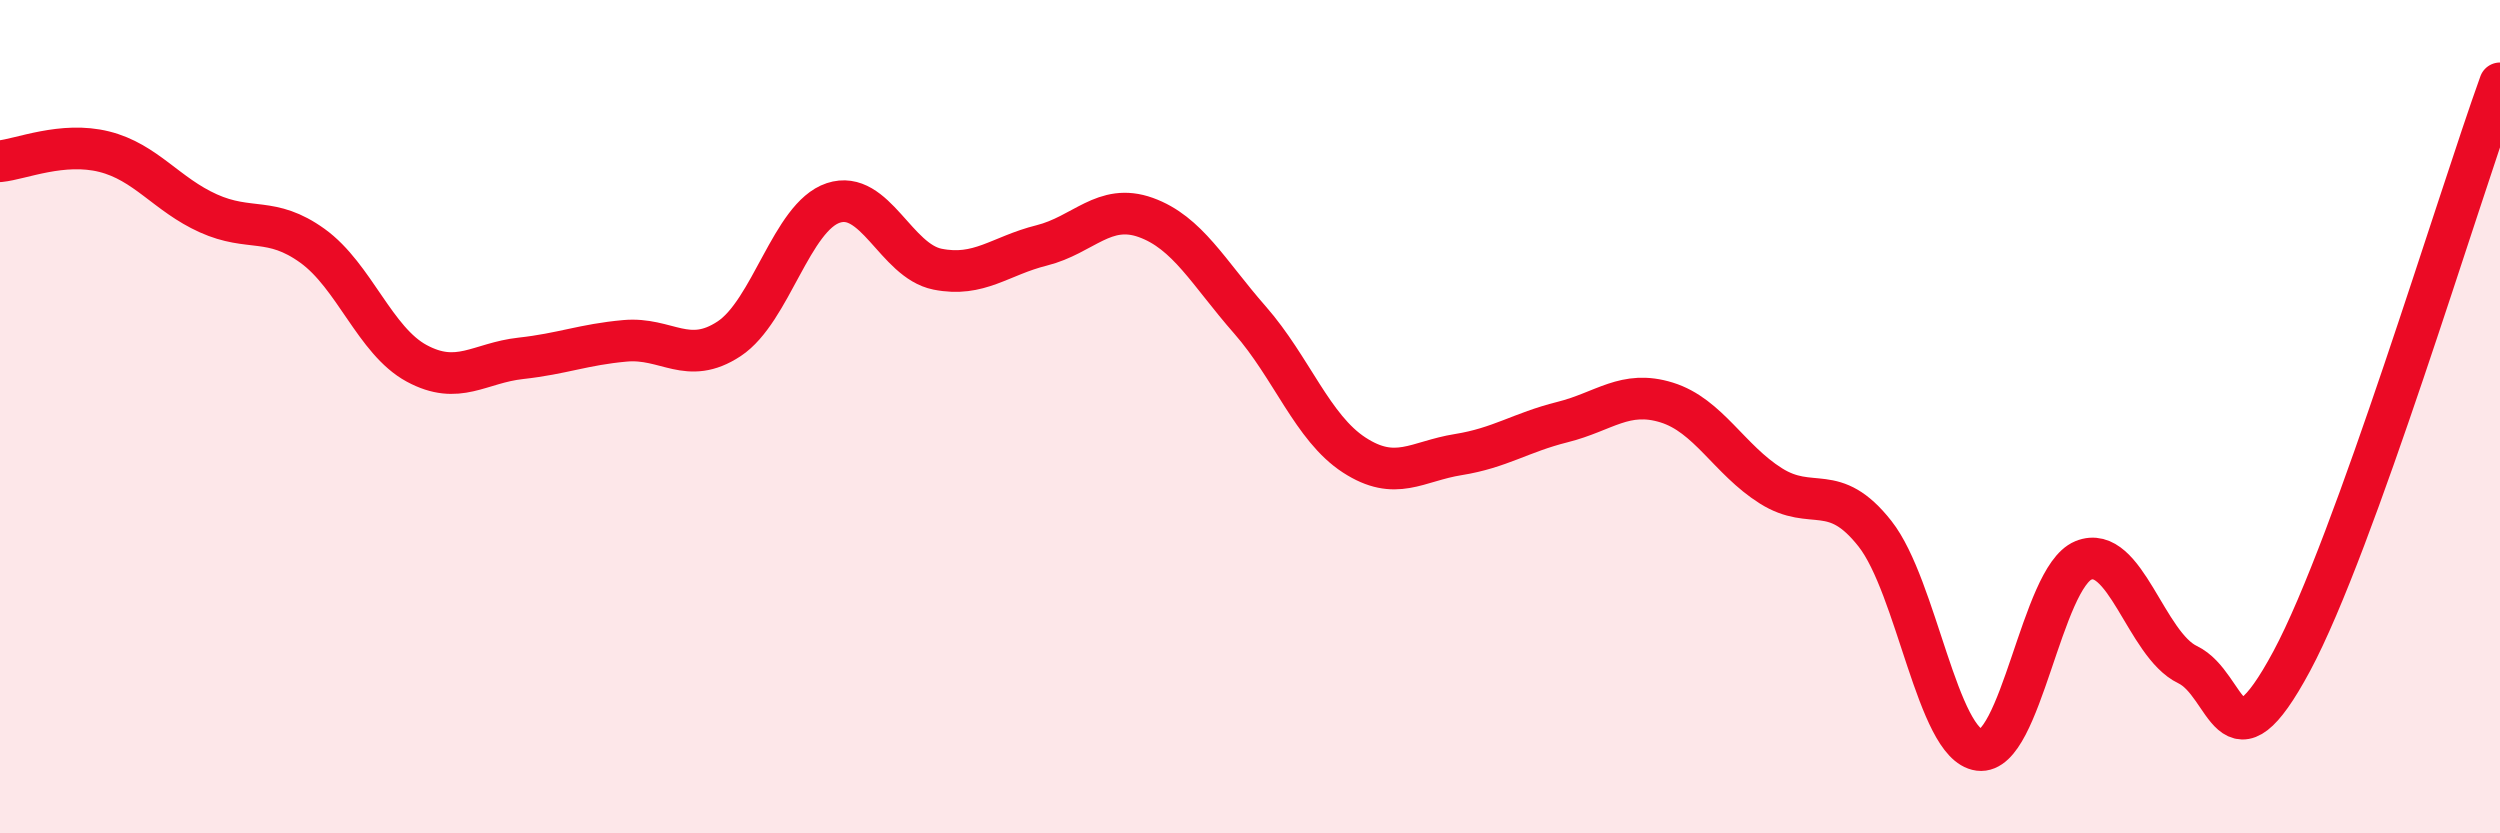 
    <svg width="60" height="20" viewBox="0 0 60 20" xmlns="http://www.w3.org/2000/svg">
      <path
        d="M 0,3.87 C 0.5,3.82 1.5,3.39 2.5,3.64 C 3.5,3.89 4,4.67 5,5.12 C 6,5.57 6.5,5.18 7.5,5.9 C 8.5,6.62 9,8.18 10,8.72 C 11,9.26 11.5,8.71 12.5,8.6 C 13.5,8.49 14,8.27 15,8.18 C 16,8.09 16.5,8.79 17.5,8.13 C 18.5,7.47 19,5.2 20,4.87 C 21,4.54 21.5,6.26 22.5,6.46 C 23.5,6.66 24,6.14 25,5.89 C 26,5.64 26.5,4.86 27.5,5.22 C 28.5,5.58 29,6.54 30,7.68 C 31,8.82 31.5,10.27 32.5,10.92 C 33.5,11.57 34,11.07 35,10.91 C 36,10.75 36.5,10.38 37.5,10.13 C 38.5,9.88 39,9.35 40,9.66 C 41,9.97 41.5,11.03 42.5,11.66 C 43.5,12.29 44,11.54 45,12.81 C 46,14.08 46.5,17.87 47.5,18 C 48.5,18.13 49,13.86 50,13.45 C 51,13.04 51.5,15.47 52.5,15.95 C 53.5,16.43 53.5,18.66 55,15.87 C 56.5,13.08 59,4.77 60,2L60 20L0 20Z"
        fill="#EB0A25"
        opacity="0.1"
        stroke-linecap="round"
        stroke-linejoin="round"
      />
      <path
        d="M 0,3.87 C 0.5,3.82 1.5,3.39 2.5,3.64 C 3.5,3.89 4,4.67 5,5.12 C 6,5.57 6.5,5.18 7.5,5.9 C 8.5,6.62 9,8.18 10,8.72 C 11,9.26 11.5,8.71 12.5,8.6 C 13.5,8.49 14,8.27 15,8.18 C 16,8.09 16.5,8.79 17.5,8.13 C 18.5,7.47 19,5.2 20,4.87 C 21,4.54 21.5,6.26 22.5,6.46 C 23.5,6.66 24,6.14 25,5.89 C 26,5.64 26.5,4.86 27.5,5.22 C 28.5,5.58 29,6.54 30,7.68 C 31,8.82 31.5,10.27 32.5,10.92 C 33.5,11.57 34,11.07 35,10.91 C 36,10.75 36.5,10.38 37.5,10.13 C 38.5,9.88 39,9.35 40,9.66 C 41,9.97 41.5,11.03 42.5,11.66 C 43.5,12.29 44,11.54 45,12.81 C 46,14.08 46.5,17.87 47.5,18 C 48.5,18.13 49,13.86 50,13.45 C 51,13.04 51.5,15.47 52.5,15.95 C 53.5,16.43 53.5,18.66 55,15.87 C 56.5,13.08 59,4.77 60,2"
        stroke="#EB0A25"
        stroke-width="1"
        fill="none"
        stroke-linecap="round"
        stroke-linejoin="round"
      />
    </svg>
  